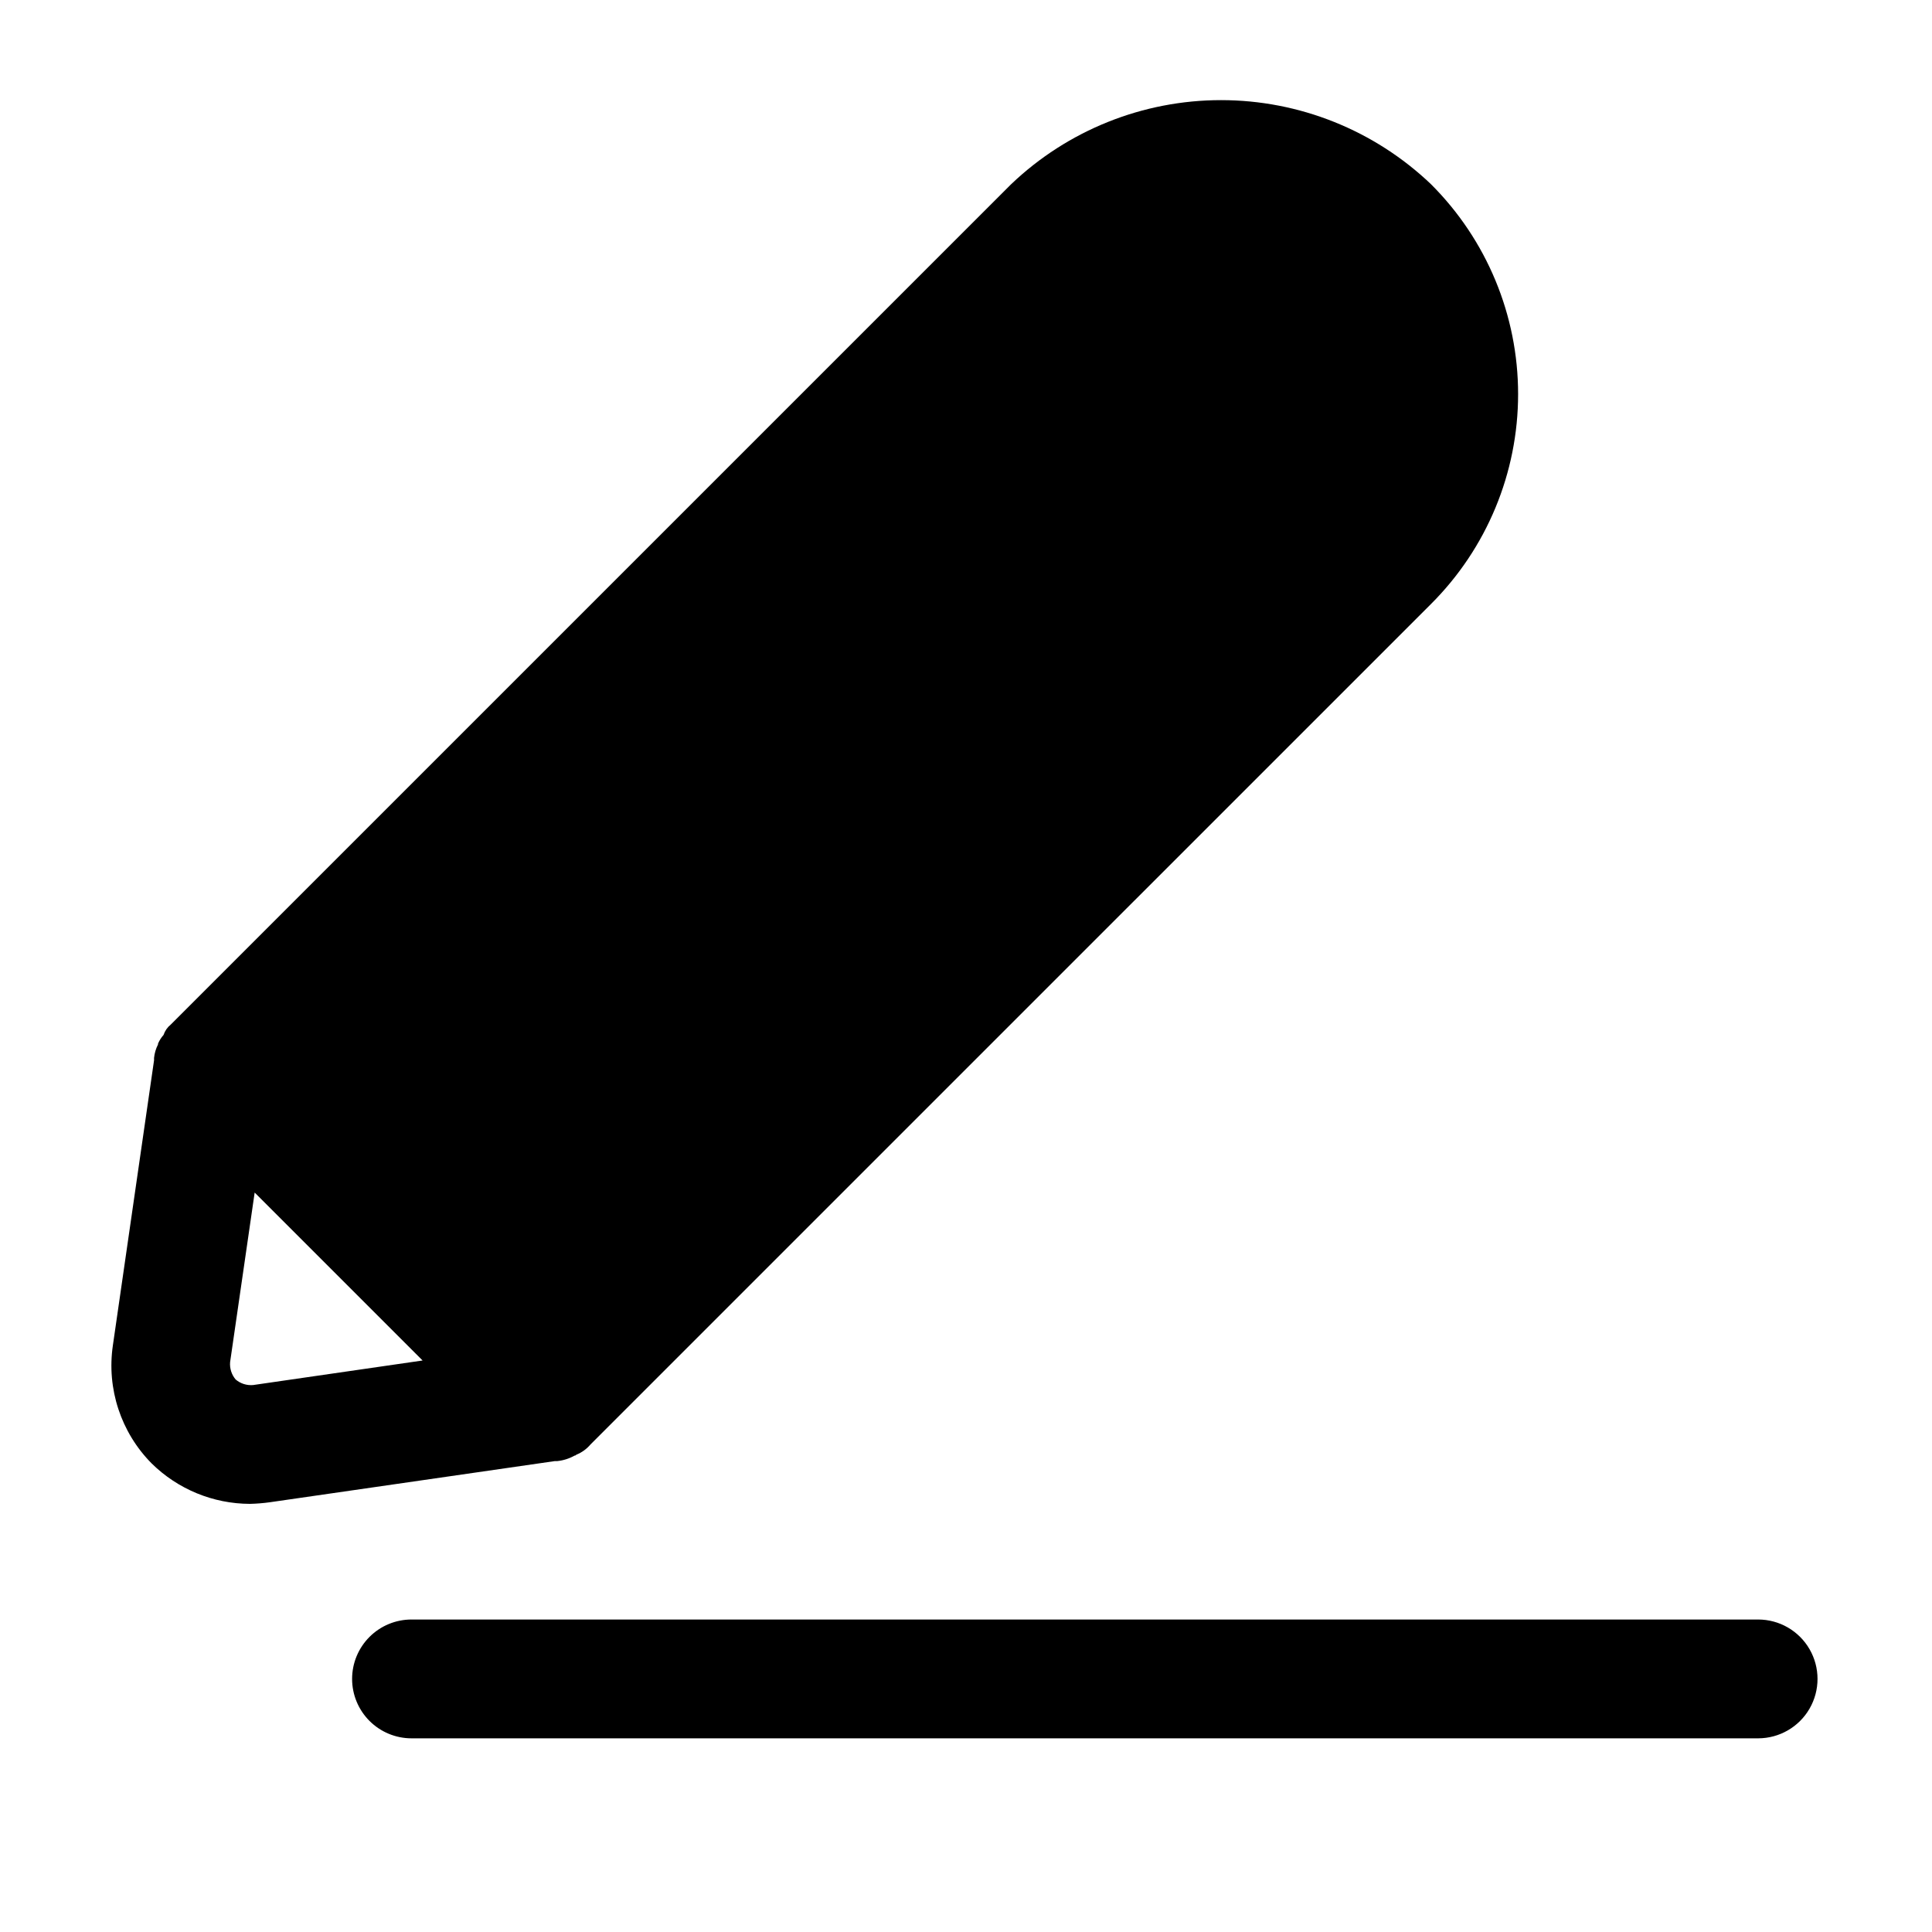 <?xml version="1.0" encoding="UTF-8"?>
<!-- Uploaded to: SVG Repo, www.svgrepo.com, Generator: SVG Repo Mixer Tools -->
<svg fill="#000000" width="800px" height="800px" version="1.1" viewBox="144 144 512 512" xmlns="http://www.w3.org/2000/svg">
 <g>
  <path d="m210.23 542.54c1.754-0.043 3.508-0.184 5.246-0.422l75.57-10.914h0.633c1.625-0.168 3.195-0.668 4.617-1.469 0.211 0 0.211 0 0.418-0.211h0.004c1.461-0.59 2.758-1.527 3.777-2.731l222.73-222.72c14.781-14.738 23.09-34.758 23.09-55.629 0-20.875-8.309-40.891-23.09-55.629-14.992-14.301-34.914-22.281-55.629-22.281-20.719 0-40.641 7.981-55.629 22.281l-222.73 222.72c-0.879 0.711-1.535 1.656-1.891 2.731-0.609 0.688-1.105 1.465-1.469 2.309v0.211c-0.566 1.113-0.922 2.324-1.051 3.566v0.629l-10.914 75.57v0.004c-1.68 11.465 2.129 23.051 10.285 31.277 6.941 6.836 16.289 10.68 26.031 10.707zm0.84-31.488c-1.676 0.145-3.336-0.383-4.617-1.469-1.086-1.281-1.617-2.945-1.473-4.621l6.508-44.922 44.504 44.504z"/>
  <path d="m237.31 588.93c0 4.176 1.66 8.18 4.613 11.133s6.957 4.613 11.133 4.613h356.86c5.625 0 10.824-3 13.637-7.871 2.812-4.871 2.812-10.875 0-15.746-2.812-4.871-8.012-7.871-13.637-7.871h-356.86c-4.176 0-8.18 1.656-11.133 4.609s-4.613 6.957-4.613 11.133z"/>
 </g>
</svg>